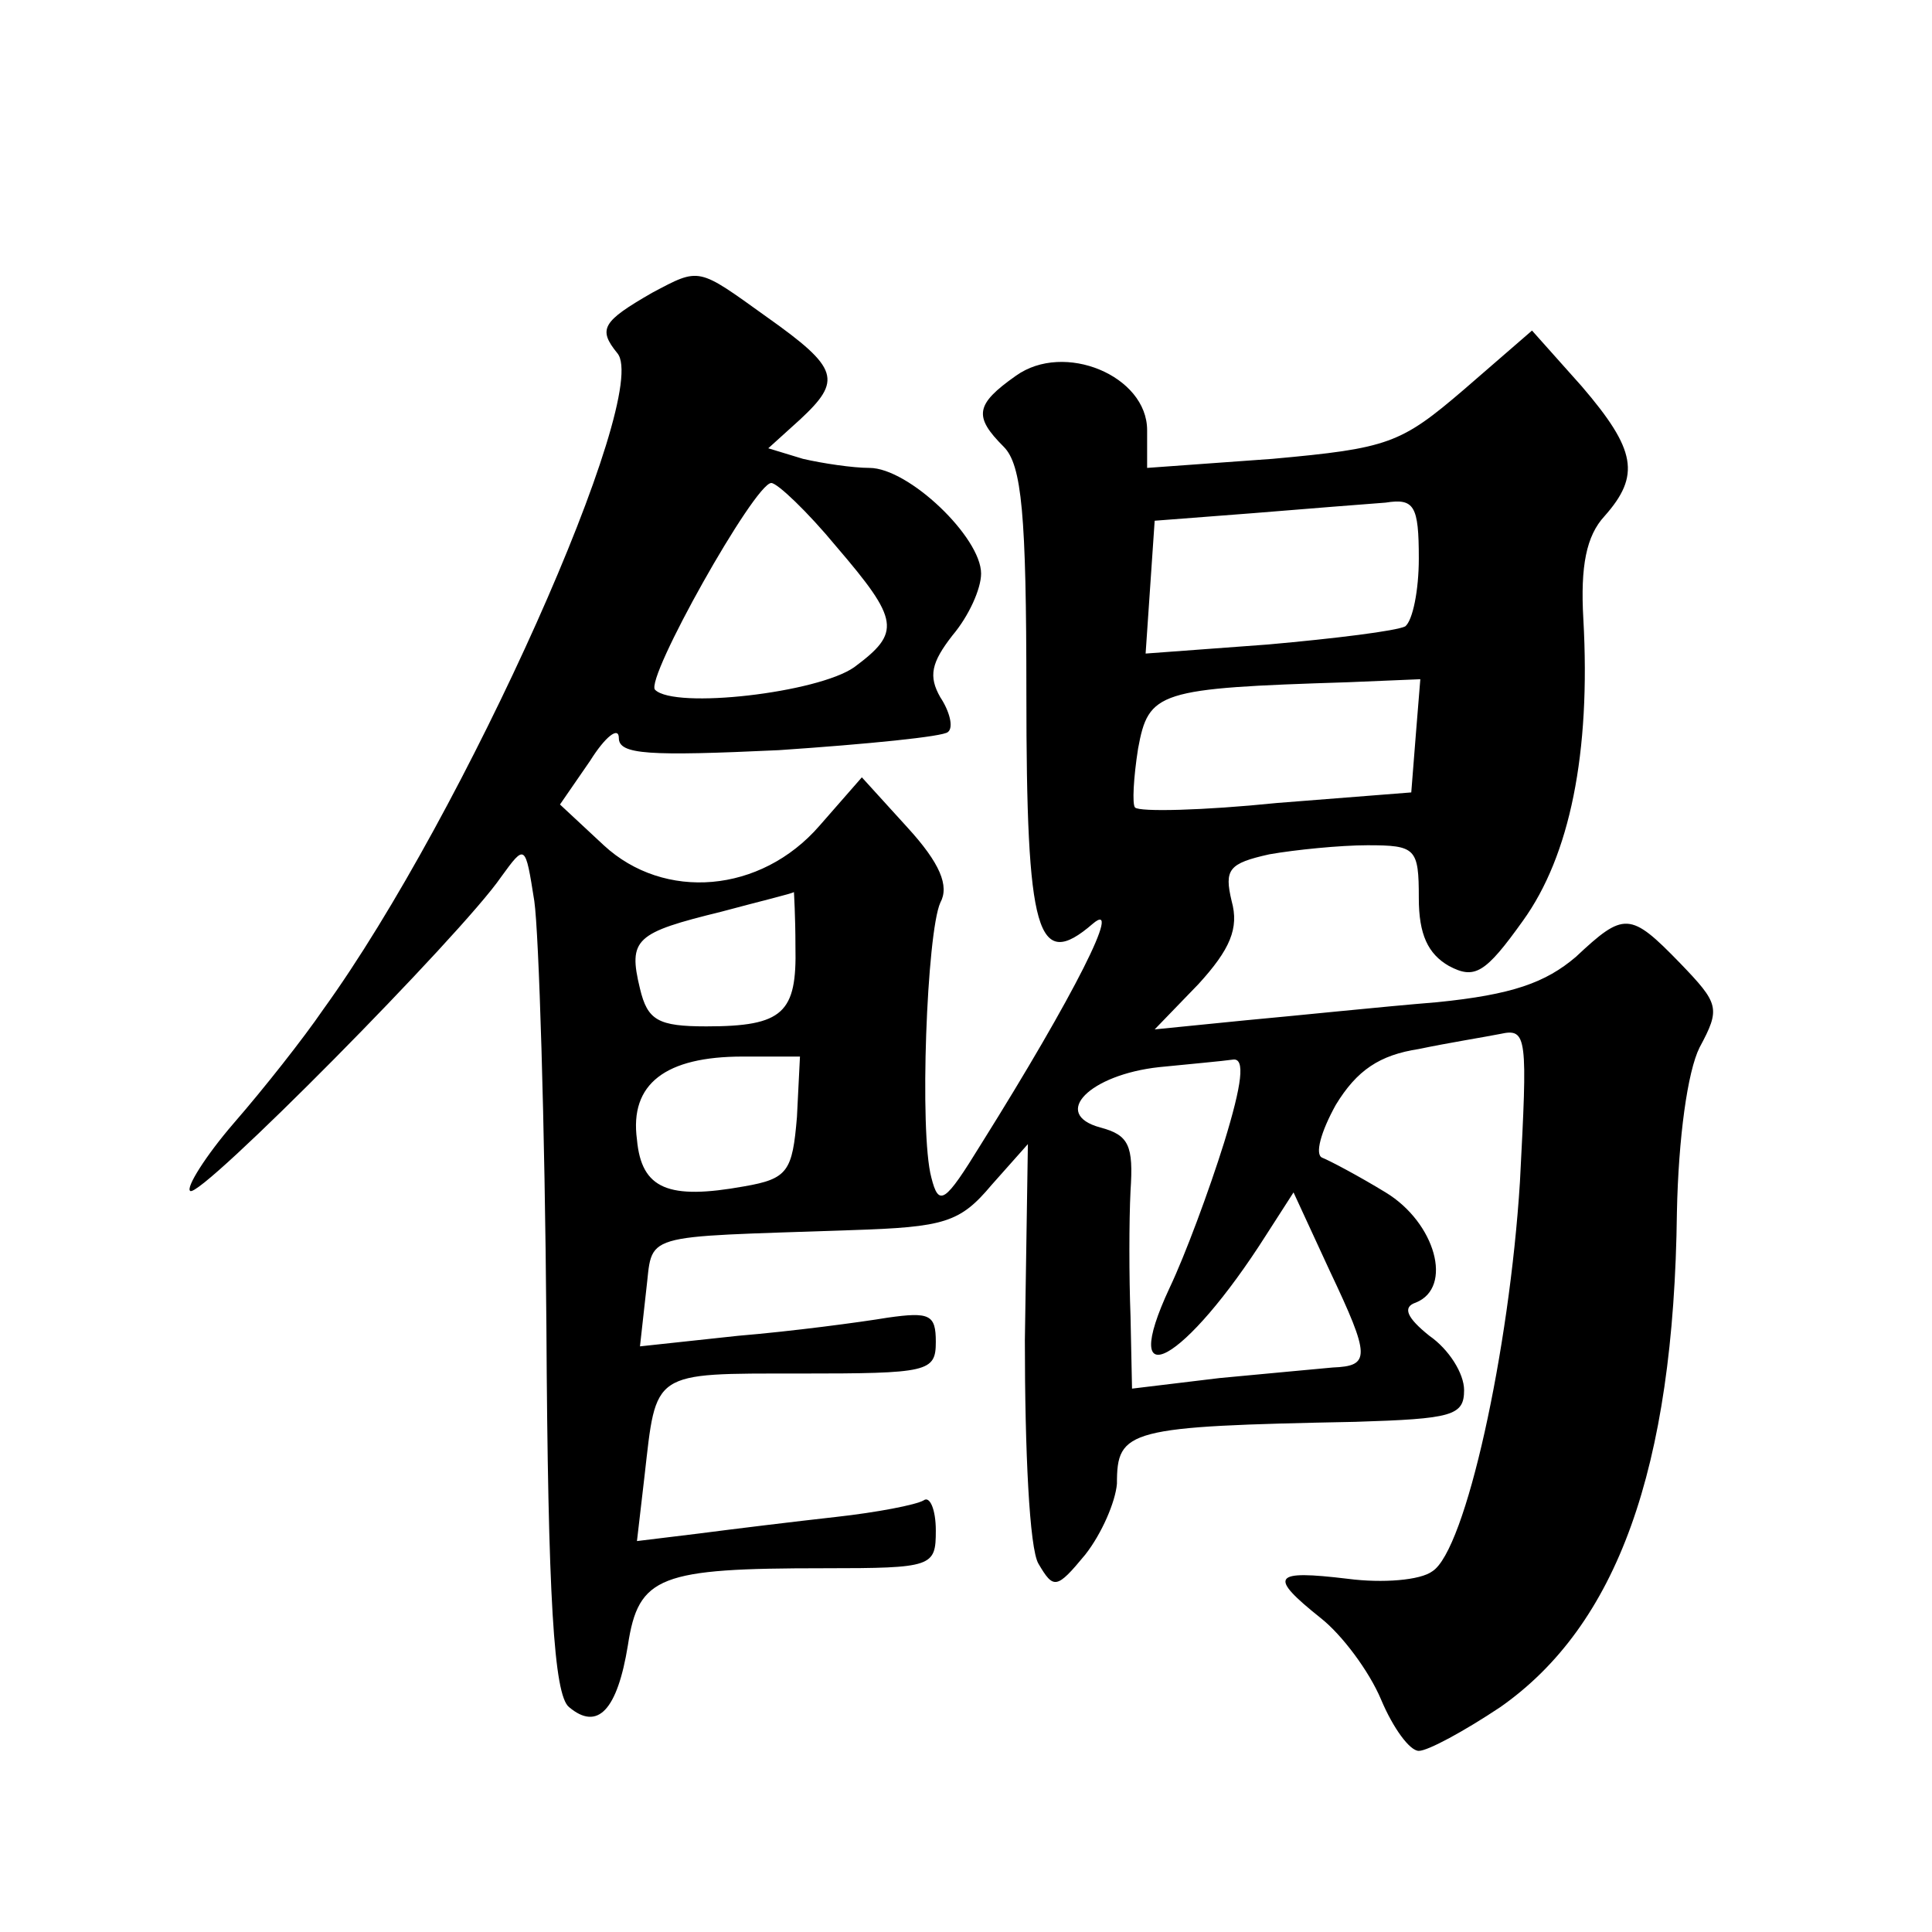 <?xml version="1.0" standalone="no"?>
<!DOCTYPE svg PUBLIC "-//W3C//DTD SVG 20010904//EN"
 "http://www.w3.org/TR/2001/REC-SVG-20010904/DTD/svg10.dtd">
<svg version="1.0" xmlns="http://www.w3.org/2000/svg"
 width="128pt" height="128pt" viewBox="0 0 128 128"
 preserveAspectRatio="xMidYMid meet">
<g transform="translate(0,128) scale(0.1,-0.1)"
fill="#0" stroke="none">
<path d="M432 1086 c-33 -19 -36 -24 -23 -40 23 -27 -101 -305 -195 -435 -13 -19
-39 -52 -59 -75 -19 -22 -32 -43 -29 -45 6 -6 180 170 206 208 16 22 16 22 22 -16
3 -21 7 -147 8 -281 1 -181 5 -245 15 -253 19 -16 32 -2 39 41 7 46 21 51 130 51
72 0 74 1 74 25 0 14 -4 23 -8 20 -5 -3 -31 -8 -58 -11 -27 -3 -68 -8 -91 -11 l-41
-5 5 43 c8 70 4 68 103 68 85 0 90 1 90 21 0 18 -4 20 -32 16 -18 -3 -63 -9 -99
-12 l-65 -7 4 36 c5 40 -7 36 136 41 62 2 72 5 93 30 l24 27 -2 -130 c0 -73 3 -138
9 -148 10 -17 12 -17 31 6 11 14 20 35 21 47 0 36 7 38 158 41 64 2 72 4 72 21
0 11 -10 27 -23 36 -15 12 -18 19 -9 22 25 10 13 53 -20 73 -18 11 -37 21 -42 23
-5 2 -1 17 9 35 14 23 29 33 55 37 19 4 44 8 54 10 18 4 18 -2 13 -98 -7 -112 -36
-244 -58 -258 -8 -6 -33 -8 -56 -5 -50 6 -53 2 -18 -26 14 -11 32 -35 40 -54 8
-19 19 -34 25 -34 6 0 30 13 54 29 77 54 115 157 117 328 1 49 7 93 15 109 14 26
13 29 -13 56 -33 34 -37 34 -69 4 -20 -17 -42 -25 -92 -30 -37 -3 -94 -9 -127 -12
l-60 -6 29 30 c21 23 27 37 22 55 -5 21 -2 25 25 31 17 3 47 6 65 6 32 0 34 -2
34 -35 0 -24 6 -37 20 -45 17 -9 24 -5 49 30 31 43 45 111 40 200 -2 35 2 55 14
68 24 27 21 44 -15 86 l-33 37 -45 -39 c-42 -36 -50 -39 -127 -46 l-83 -6 0 25
c0 36 -55 59 -87 36 -27 -19 -28 -27 -8 -47 12 -12 15 -45 15 -163 0 -160 7 -185
44 -153 20 17 -12 -47 -74 -146 -24 -39 -28 -42 -33 -22 -8 30 -3 162 6 182 6 11
0 26 -22 50 l-30 33 -28 -32 c-39 -45 -103 -50 -143 -13 l-29 27 20 29 c10 16 19
23 19 15 0 -11 20 -12 106 -8 59 4 109 9 112 12 4 3 1 14 -5 23 -8 14 -6 23 8 41
11 13 19 31 19 41 0 24 -48 70 -74 70 -11 0 -31 3 -44 6 l-23 7 21 19 c28 26 26
34 -22 68 -46 33 -44 33 -76 16z m122 -168 c42 -49 43 -57 12 -80 -24 -17 -119
-28 -132 -15 -7 7 66 137 77 137 4 0 24 -19 43 -42z m386 -8 c0 -21 -4 -41 -9 -45
-6 -3 -46 -8 -91 -12 l-81 -6 3 44 3 44 65 5 c36 3 75 6 88 7 19 3 22 -2 22 -37z
m-2 -117 l-3 -38 -89 -7 c-49 -5 -91 -6 -94 -3 -2 2 -1 20 2 39 7 38 13 40 139
44 l48 2 -3 -37z m-411 -140 c1 -44 -8 -53 -59 -53 -32 0 -39 4 -44 25 -8 33 -3
37 54 51 26 7 47 12 48 13 0 0 1 -16 1 -36z m1 -113 c-3 -36 -6 -41 -35 -46 -50
-9 -68 -2 -71 31 -5 37 19 55 70 55 l38 0 -2 -40z m283 -17 c-10 -32 -26 -75 -36
-96 -35 -75 10 -50 64 35 l18 28 24 -52 c27 -57 27 -63 2 -64 -10 -1 -44 -4 -75
-7 l-58 -7 -1 48 c-1 26 -1 63 0 83 2 30 -1 37 -20 42 -33 9 -7 35 39 40 20 2 42
4 49 5 8 1 6 -16 -6 -55z"/>
</g>
</svg>
